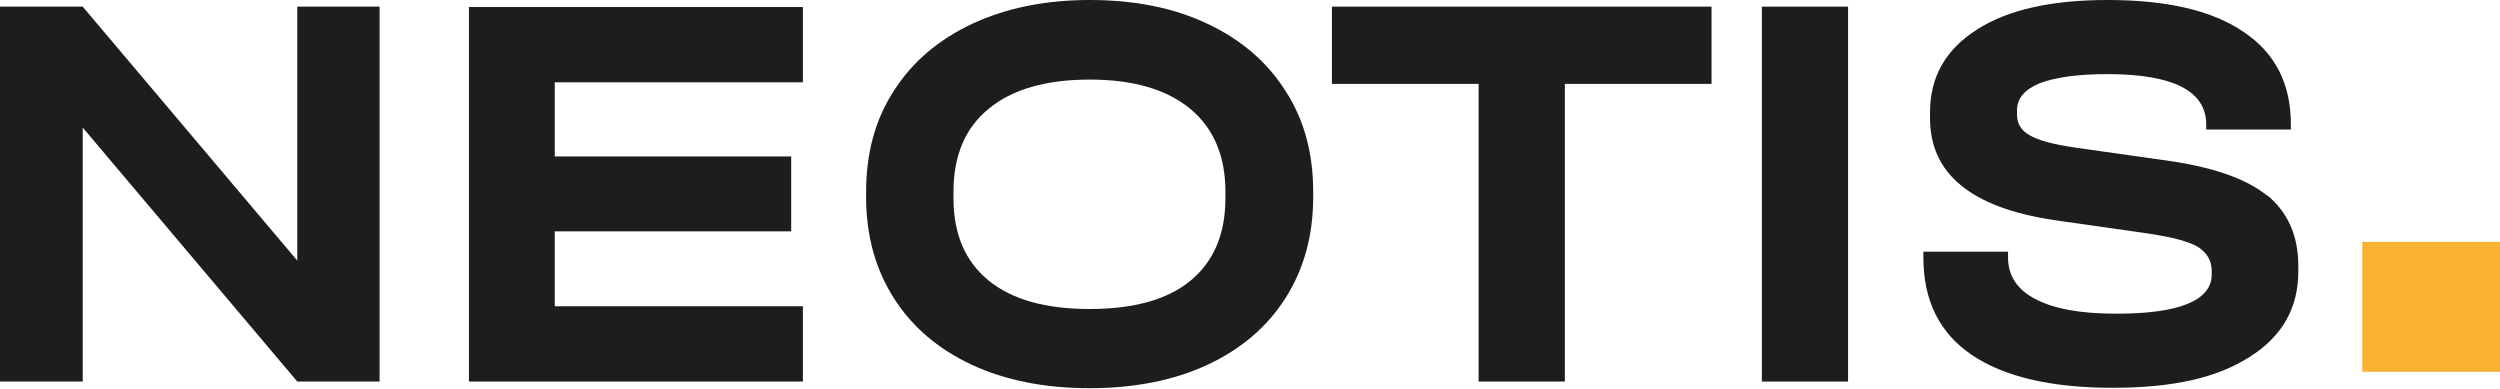 <?xml version="1.0" encoding="UTF-8"?>
<svg id="katman_2" data-name="katman 2" xmlns="http://www.w3.org/2000/svg" xmlns:xlink="http://www.w3.org/1999/xlink" viewBox="0 0 64.08 9.96">
  <defs>
    <style>
      .cls-1 {
        fill: #f9b233;
      }

      .cls-1, .cls-2, .cls-3 {
        stroke-width: 0px;
      }

      .cls-4 {
        clip-path: url(#clippath);
      }

      .cls-2 {
        fill: none;
      }

      .cls-3 {
        fill: #1d1d1b;
      }

      .cls-5 {
        clip-path: url(#clippath-1);
      }
    </style>
    <clipPath id="clippath">
      <rect class="cls-2" x="0" width="64.08" height="9.96"/>
    </clipPath>
    <clipPath id="clippath-1">
      <rect class="cls-2" x="0" width="64.08" height="9.96"/>
    </clipPath>
  </defs>
  <g id="katman_2-2" data-name="katman 2">
    <g>
      <polygon class="cls-3" points="9.73 .17 7.62 .17 7.62 6.68 2.12 .17 0 .17 0 9.78 2.12 9.78 2.12 3.27 7.62 9.78 9.73 9.78 9.73 .17"/>
      <polygon class="cls-3" points="20.58 7.85 14.22 7.85 14.22 5.93 20.28 5.93 20.28 4.01 14.22 4.01 14.22 2.11 20.58 2.11 20.58 .18 12.02 .18 12.02 9.78 20.58 9.78 20.58 7.85"/>
      <g class="cls-4">
        <path class="cls-3" d="M31.41,5.08c0,.92-.3,1.62-.89,2.11-.59.49-1.46.73-2.59.73s-1.99-.24-2.59-.73c-.6-.49-.9-1.19-.9-2.11v-.17c0-.92.3-1.63.9-2.12.6-.5,1.47-.75,2.59-.75s1.97.25,2.58.75c.6.5.9,1.21.9,2.12v.17ZM30.95.61C30.09.2,29.08,0,27.93,0s-2.15.21-3.01.61c-.87.41-1.54.98-2.01,1.72-.48.74-.71,1.6-.71,2.59v.13c0,.99.24,1.85.71,2.59.47.74,1.14,1.31,2,1.71.86.4,1.87.6,3.02.6s2.16-.2,3.02-.6c.86-.4,1.53-.97,2-1.71.47-.74.71-1.6.71-2.59v-.13c0-.99-.23-1.85-.71-2.59-.47-.74-1.13-1.31-2-1.72"/>
      </g>
      <polygon class="cls-3" points="43.87 .17 34.14 .17 34.14 2.15 37.9 2.15 37.9 9.78 40.11 9.78 40.11 2.15 43.87 2.15 43.87 .17"/>
      <polygon class="cls-3" points="47.37 3.25 47.37 2.36 47.37 .17 45.16 .17 45.16 9.78 47.37 9.78 47.37 3.25"/>
      <g class="cls-5">
        <path class="cls-3" d="M58.13,5.03c-.53-.44-1.36-.73-2.49-.9l-2.47-.35c-.54-.08-.92-.18-1.14-.31-.22-.12-.33-.3-.33-.53v-.12c0-.3.2-.53.59-.69.4-.15.97-.23,1.73-.23,1.68,0,2.53.43,2.53,1.29v.13h2.17v-.13c0-1.04-.4-1.83-1.21-2.37C56.71.27,55.55,0,54.02,0c-1.44,0-2.56.25-3.35.76-.8.51-1.2,1.21-1.2,2.12v.15c0,1.43,1.06,2.29,3.17,2.61l2.45.35c.6.09,1.01.2,1.25.34.23.15.35.35.35.61v.1c0,.33-.21.58-.62.75-.42.17-1.02.25-1.83.25-.9,0-1.58-.12-2.06-.37-.47-.24-.71-.6-.71-1.07v-.15h-2.17v.15c0,1.1.41,1.93,1.23,2.49.82.56,2.03.85,3.61.85s2.69-.26,3.52-.79c.83-.52,1.25-1.25,1.25-2.19v-.15c0-.77-.27-1.37-.8-1.81"/>
      </g>
      <rect class="cls-1" x="60.55" y="6.2" width="3.53" height="3.33"/>
    </g>
  </g>
</svg>